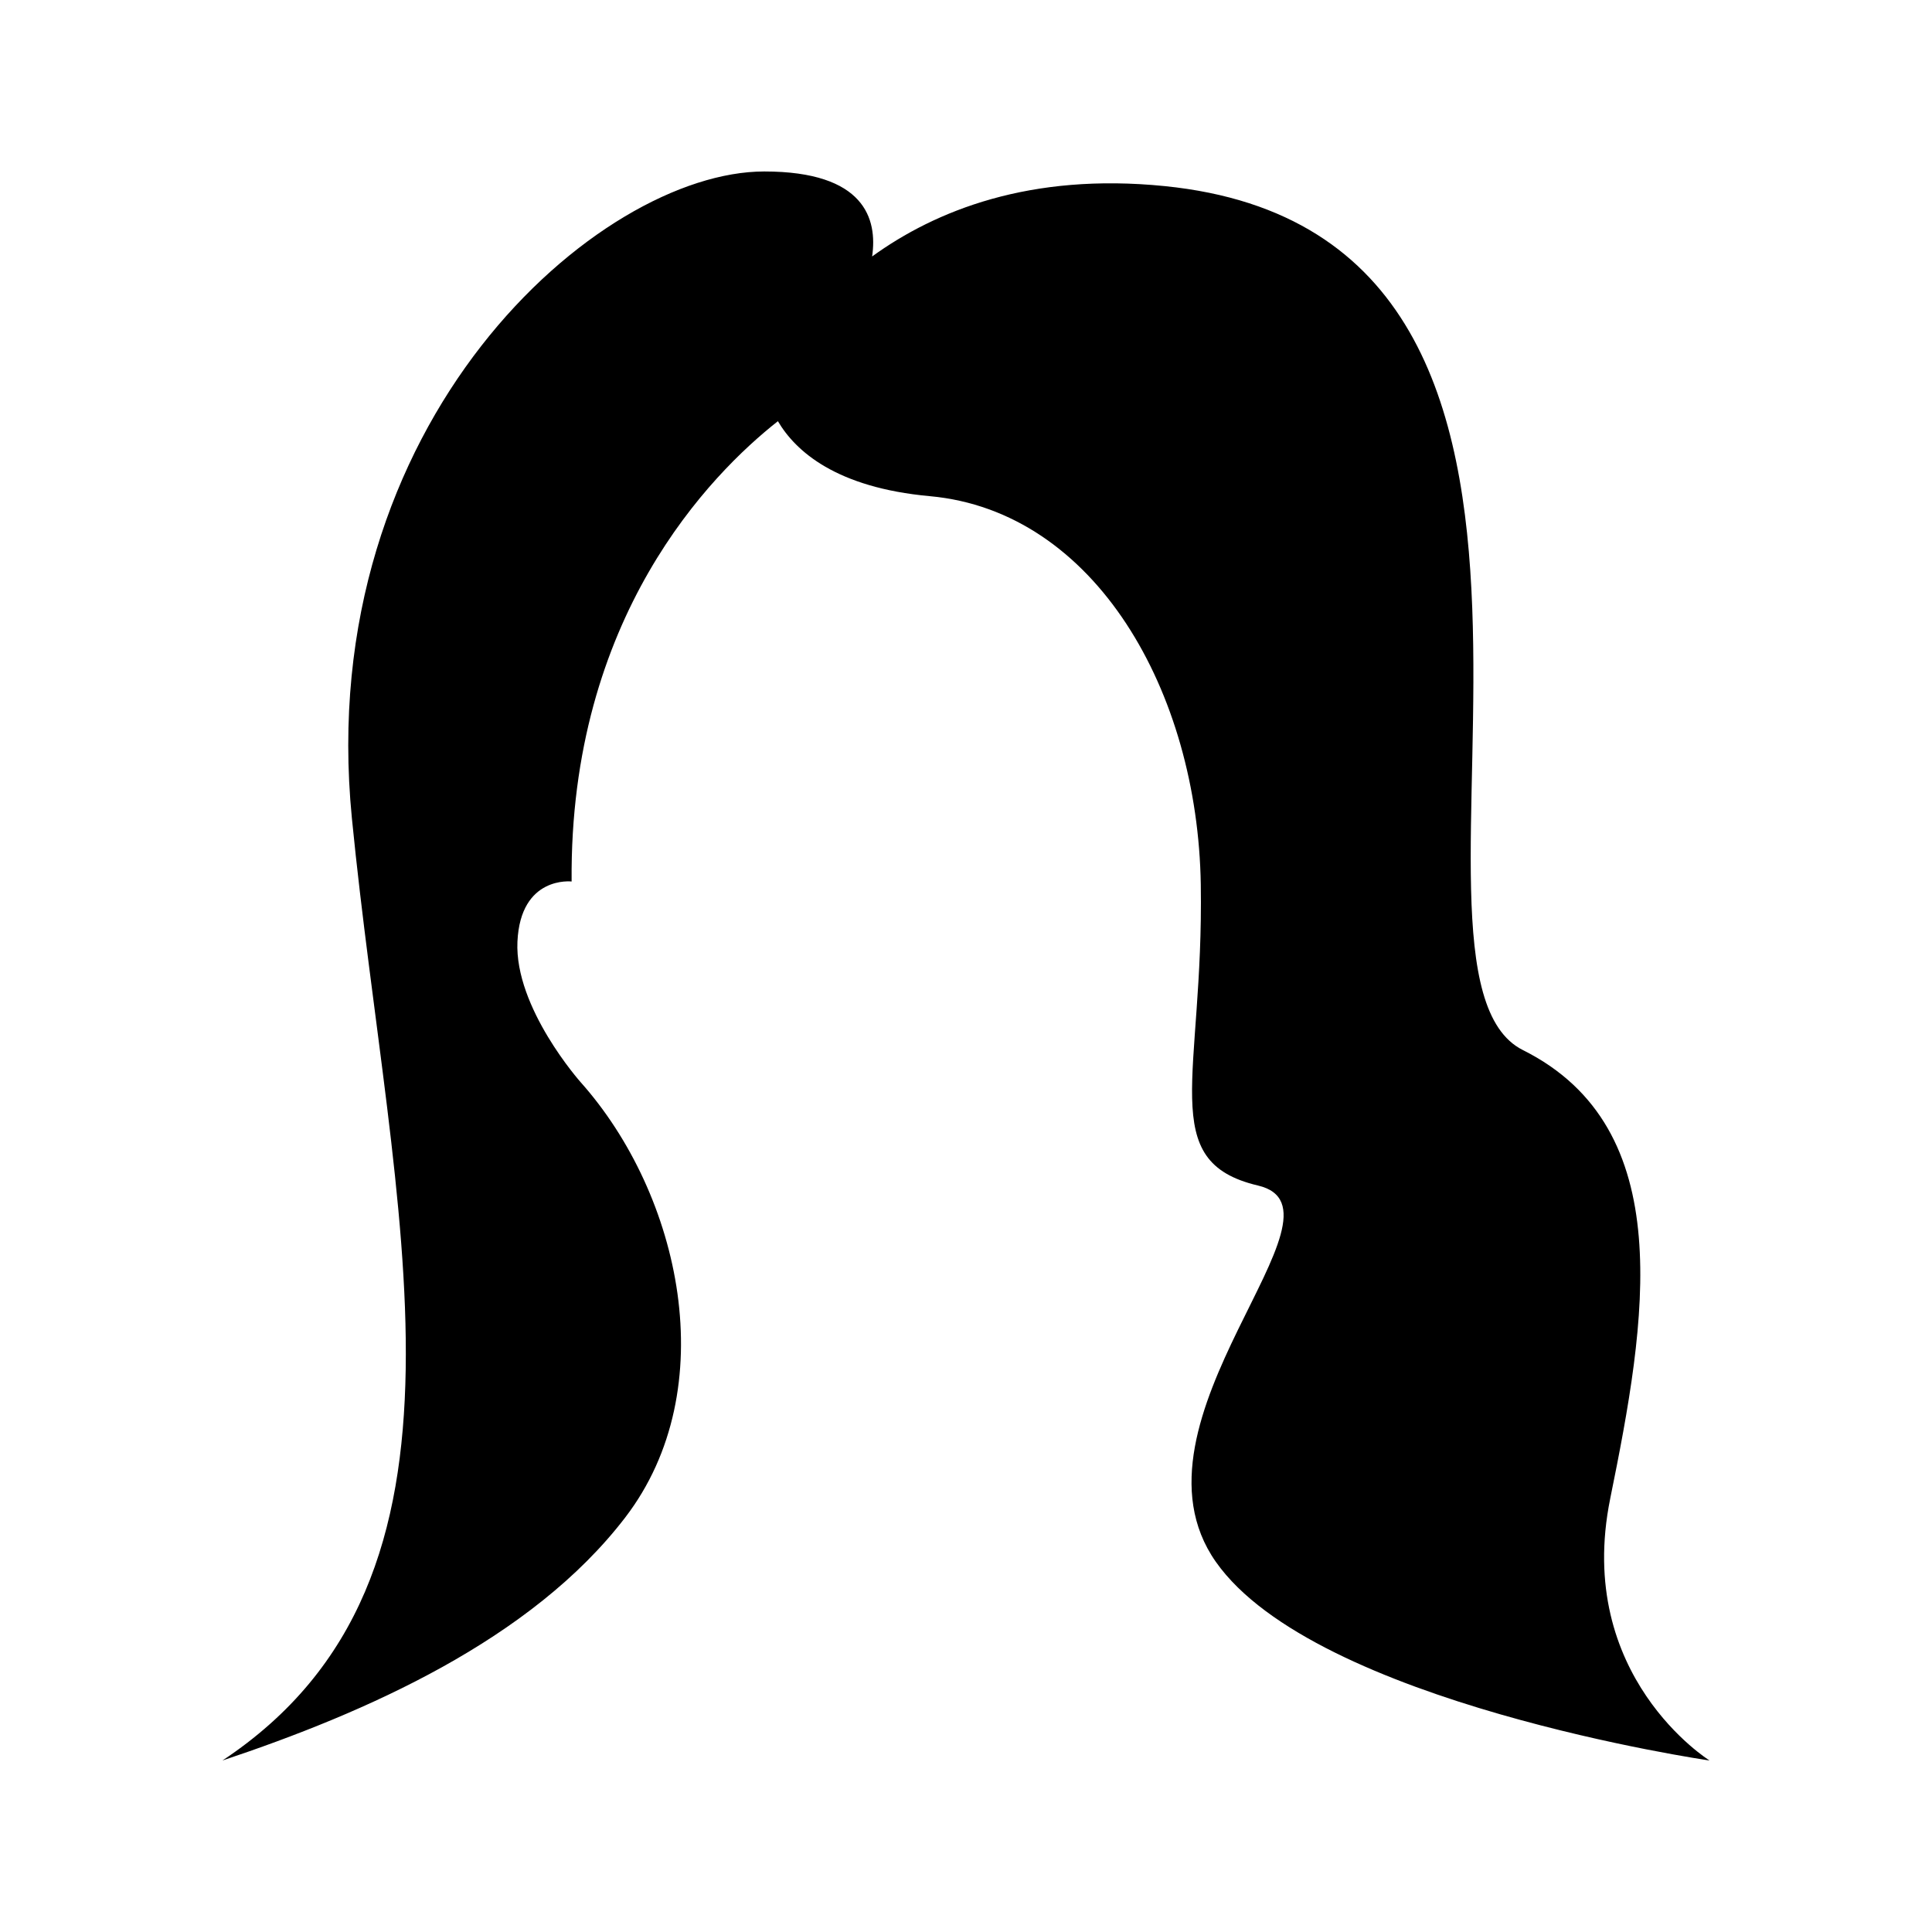 <?xml version="1.0" encoding="UTF-8"?>
<!-- Uploaded to: ICON Repo, www.svgrepo.com, Generator: ICON Repo Mixer Tools -->
<svg fill="#000000" width="800px" height="800px" version="1.1" viewBox="144 144 512 512" xmlns="http://www.w3.org/2000/svg">
 <path d="m570.72 541.15c9.574-47.07 18.348-98.125-23.137-118.87-41.484-20.742 37.324-215.6-94.934-228.96-35.711-3.606-60.734 6.504-77.527 18.645 1.445-9.91-1.91-22.523-28.578-22.523-43.875 0-119.66 66.105-109.29 171.41 10.371 105.3 39.09 201.04-34.305 249.7 37.926-12.672 81.852-31.91 106.75-64.414 26.129-34.102 14.719-85.562-11.82-115.34-0.016-0.02-17.551-19.699-16.754-37.238 0.797-17.551 14.359-15.953 14.359-15.953-0.609-70.098 36.898-107.98 54.664-121.99 4.684 7.965 15.453 17.617 40.27 19.875 43.875 3.988 71 51.855 71.801 102.91 0.797 51.059-11.965 73.395 15.156 79.777 27.125 6.383-37.496 62.227-11.168 99.723 26.328 37.496 130.84 52.652 130.84 52.652 0-0.004-35.898-22.34-26.324-69.41z"/>
</svg>